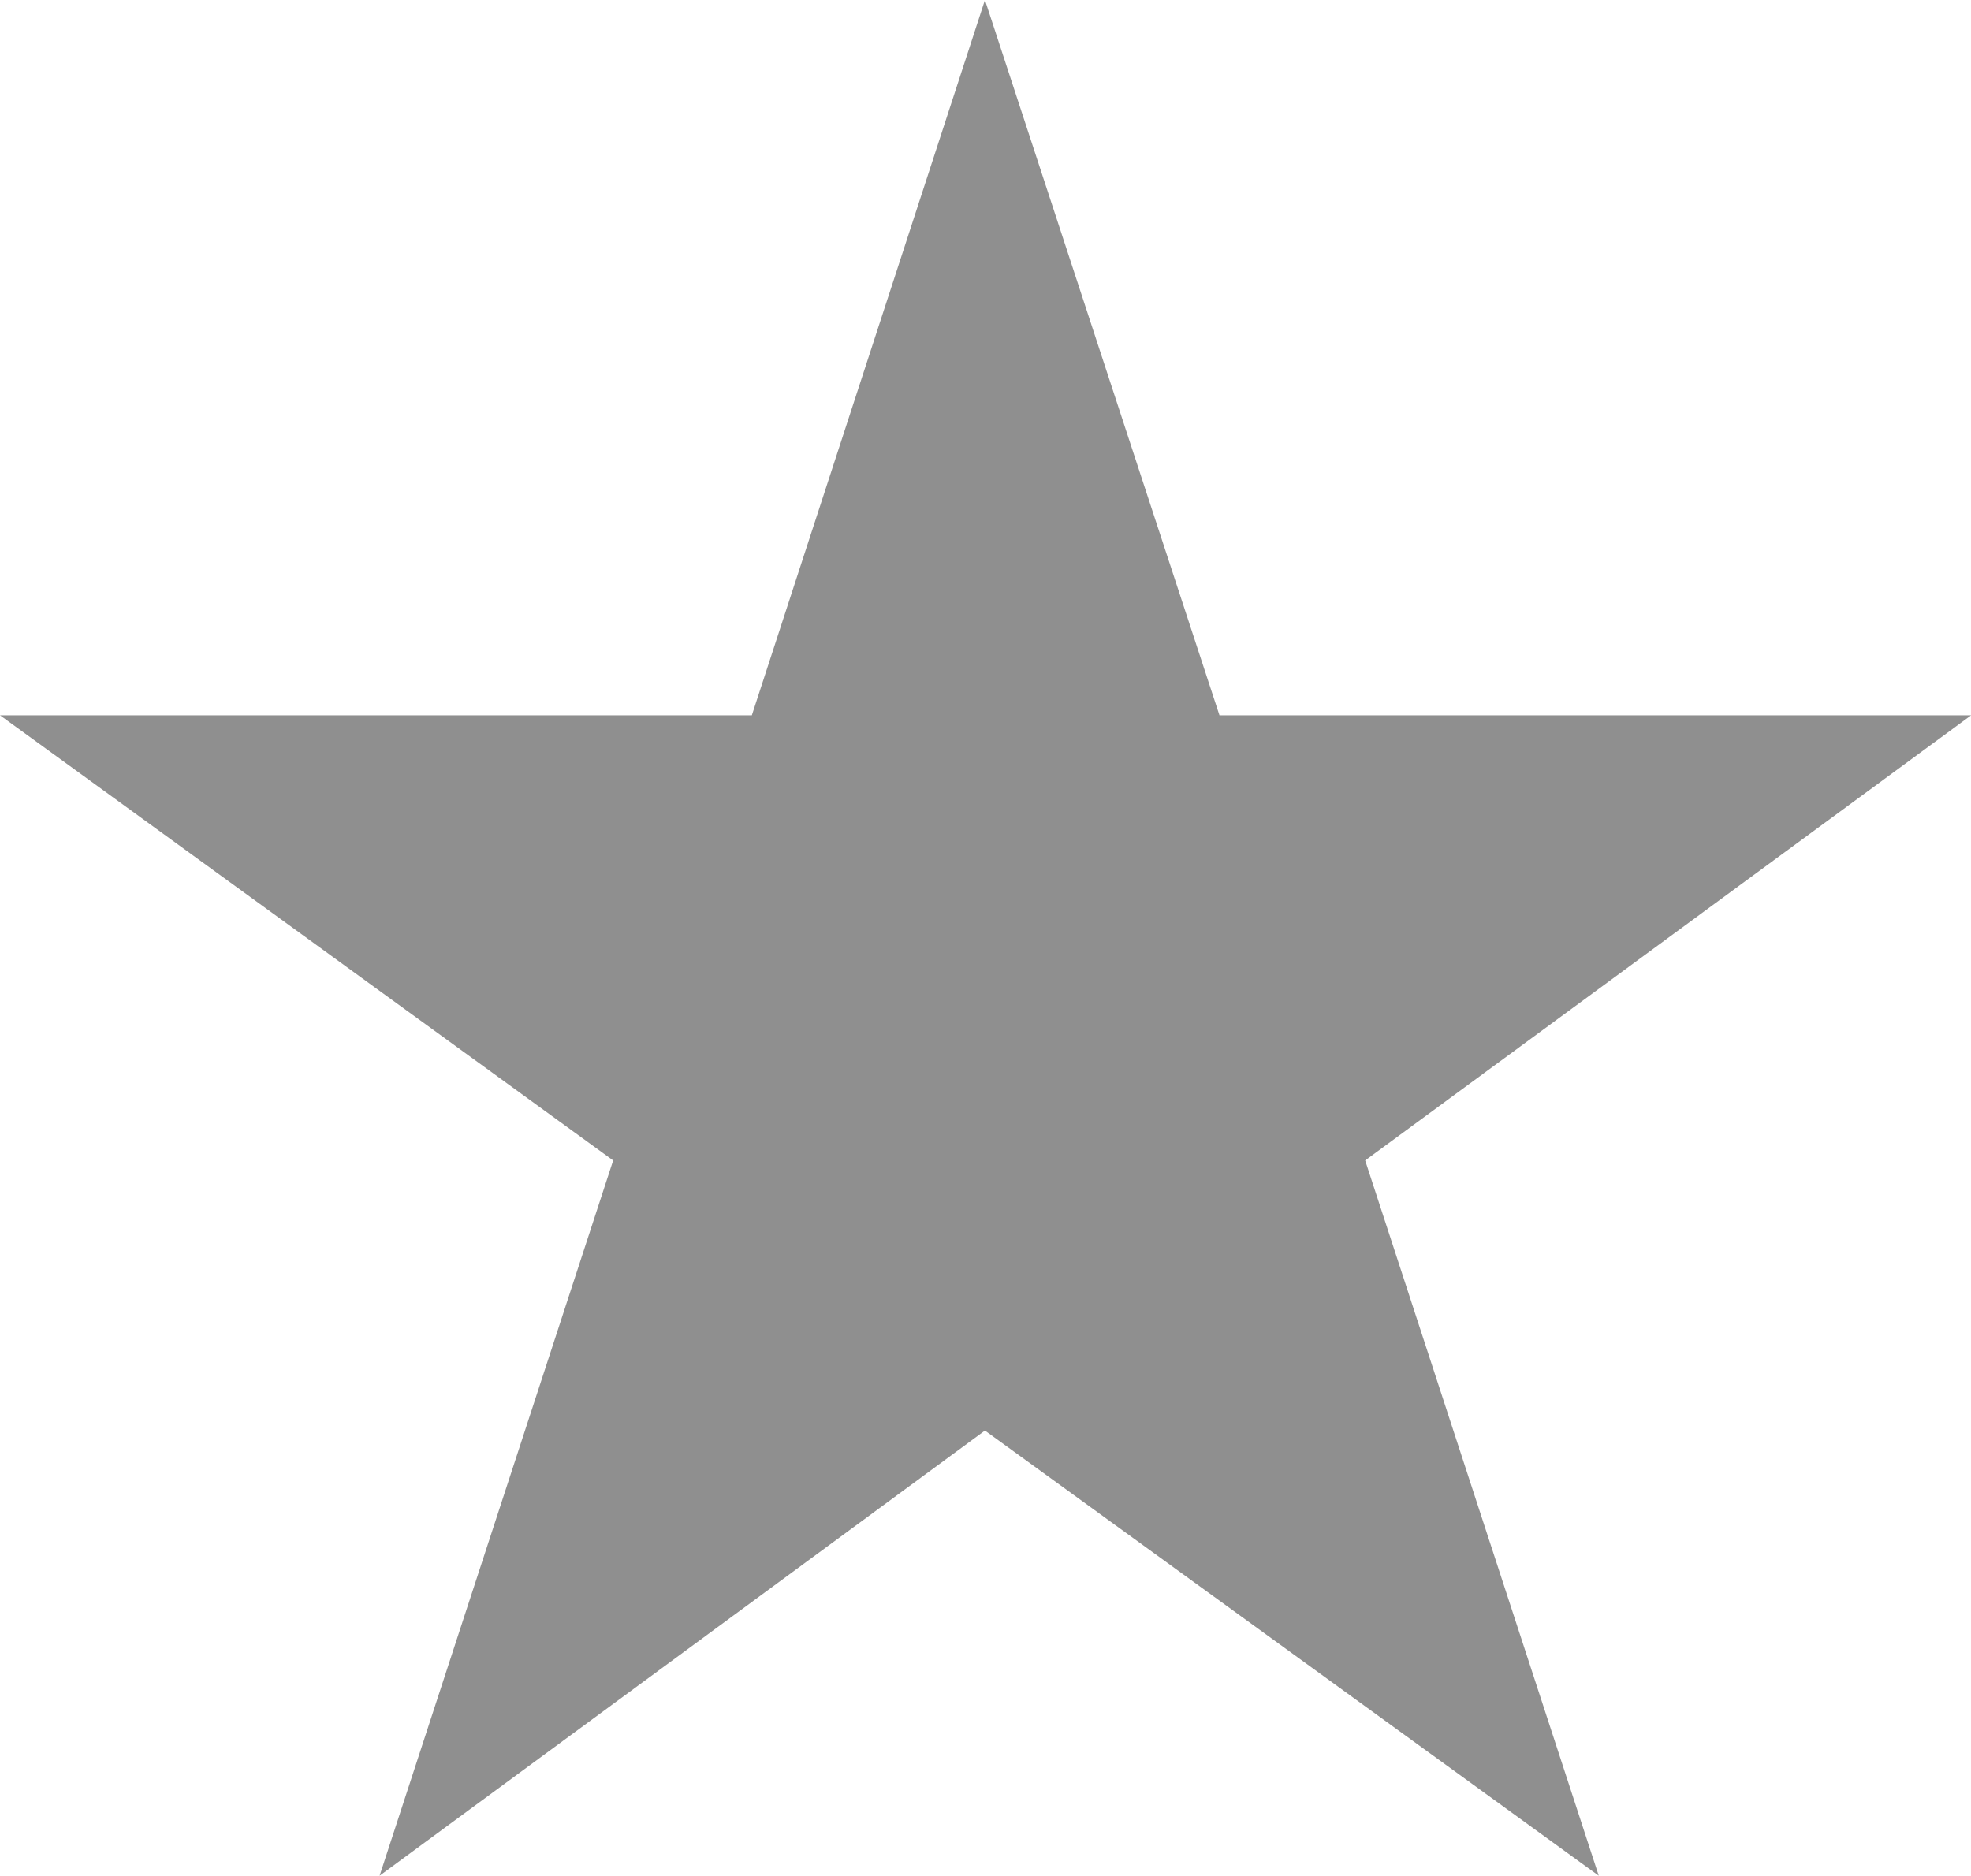 <svg id="Group_230" data-name="Group 230" xmlns="http://www.w3.org/2000/svg" width="12.607" height="12"><path id="Path_139" data-name="Path 139" d="M75.8 4.576L74.3 0l-1.491 4.576H68l3.922 2.848L70.428 12 74.3 9.152 78.226 12l-1.494-4.576 3.876-2.848z" transform="translate(-68)" fill="#8f8f8f"/></svg>